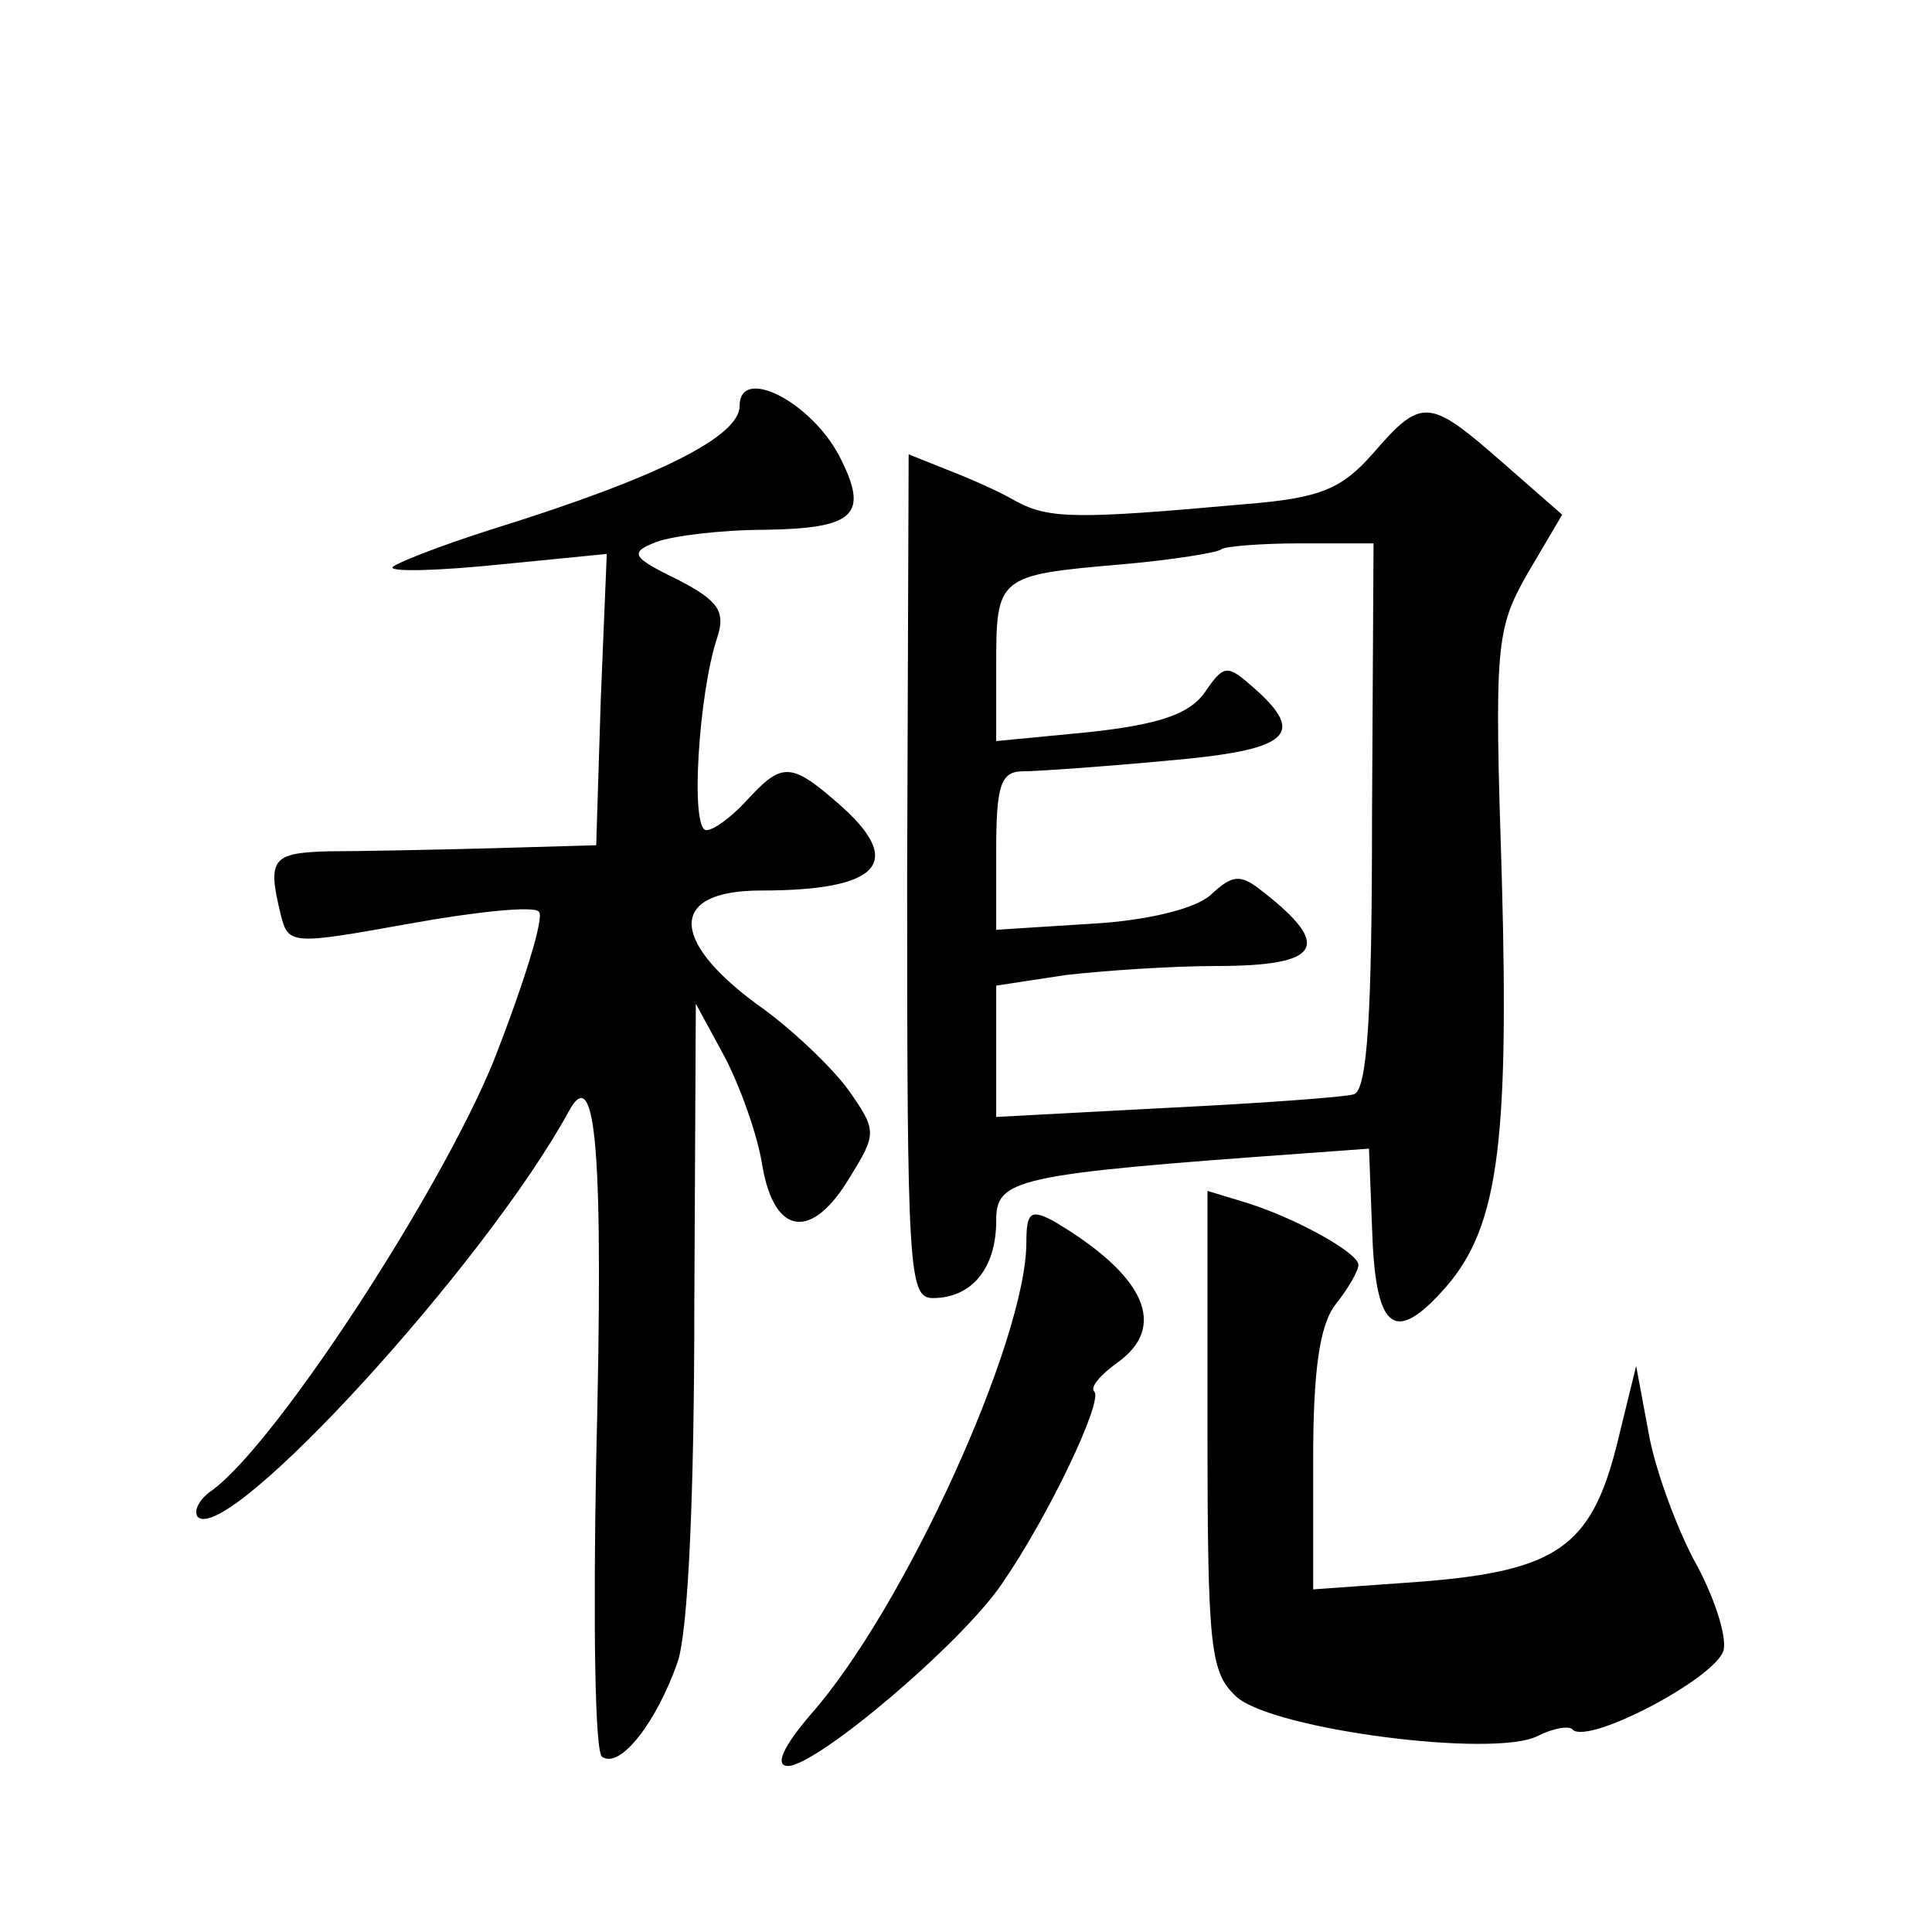 <?xml version="1.0" standalone="no"?>
<!DOCTYPE svg PUBLIC "-//W3C//DTD SVG 20010904//EN"
 "http://www.w3.org/TR/2001/REC-SVG-20010904/DTD/svg10.dtd">
<svg version="1.0" xmlns="http://www.w3.org/2000/svg"
 width="128pt" height="128pt" viewBox="0 0 128 128"
 preserveAspectRatio="xMidYMid meet">
<g transform="translate(0,128) scale(0.1,-0.1)"
fill="#0" stroke="none">
<path d="M490 1011 c0 -20 -53 -47 -162 -81 -38 -12 -68 -24 -68 -26 0 -3 32 -2
71 2 l71 7 -4 -97 -3 -96 -70 -2 c-38 -1 -87 -2 -107 -2 -38 -1 -41 -5 -32 -42
5 -20 7 -20 85 -6 44 8 83 12 86 8 4 -3 -10 -48 -30 -99 -35 -86 -143 -252 -186
-284 -9 -6 -13 -14 -10 -18 20 -19 191 168 246 269 18 33 23 -27 18 -231 -2 -106
-1 -195 4 -197 12 -8 36 23 50 63 7 21 11 112 11 235 l1 201 19 -35 c10 -19 22
-52 25 -72 8 -47 33 -50 58 -8 18 29 18 31 -1 58 -11 15 -38 41 -61 57 -58 43 -57
75 3 75 80 0 96 19 51 58 -31 27 -37 27 -60 2 -10 -11 -22 -20 -27 -20 -11 0 -5
91 7 127 6 18 1 25 -26 39 -31 15 -32 18 -14 25 11 4 43 8 72 8 60 1 69 10 49 49
-19 36 -66 60 -66 33z M910 980 c-21 -24 -35 -30 -85 -34 -111 -10 -130 -10 -152
2 -12 7 -33 16 -46 21 l-25 10 -1 -280 c0 -261 1 -279 17 -279 26 0 42 20 42 51
0 28 11 31 206 45 l41 3 2 -52 c2 -67 14 -78 46 -43 37 40 45 93 40 274 -5 155
-4 165 17 202 l23 39 -40 35 c-48 42 -53 43 -85 6z m-1 -241 c0 -130 -3 -181 -12
-184 -7 -2 -63 -6 -124 -9 l-113 -6 0 44 0 43 46 7 c26 3 71 6 100 6 69 0 77 13
31 49 -15 12 -20 12 -35 -2 -10 -9 -42 -17 -79 -19 l-63 -4 0 52 c0 44 3 53 18
53 9 0 52 3 95 7 81 7 93 17 58 48 -18 16 -20 16 -33 -3 -10 -14 -30 -21 -76 -26
l-62 -6 0 50 c0 59 1 60 82 67 35 3 65 8 67 10 2 2 26 4 52 4 l49 0 -1 -181z M800
332 c0 -145 2 -160 19 -176 24 -22 172 -41 200 -26 10 5 21 7 23 4 11 -10 96 35
100 53 2 10 -7 37 -20 60 -12 23 -26 61 -30 85 l-8 43 -13 -53 c-17 -67 -40 -83
-131 -90 l-70 -5 0 85 c0 59 4 90 15 104 8 10 15 22 15 26 0 8 -43 32 -77 42 l-23
7 0 -159z M680 457 c0 -65 -81 -243 -143 -313 -18 -21 -24 -34 -15 -34 19 0 115
81 142 121 31 45 67 121 61 127 -3 3 4 11 15 19 34 24 19 58 -42 94 -15 8 -18 6
-18 -14z"/>
</g>
</svg>
